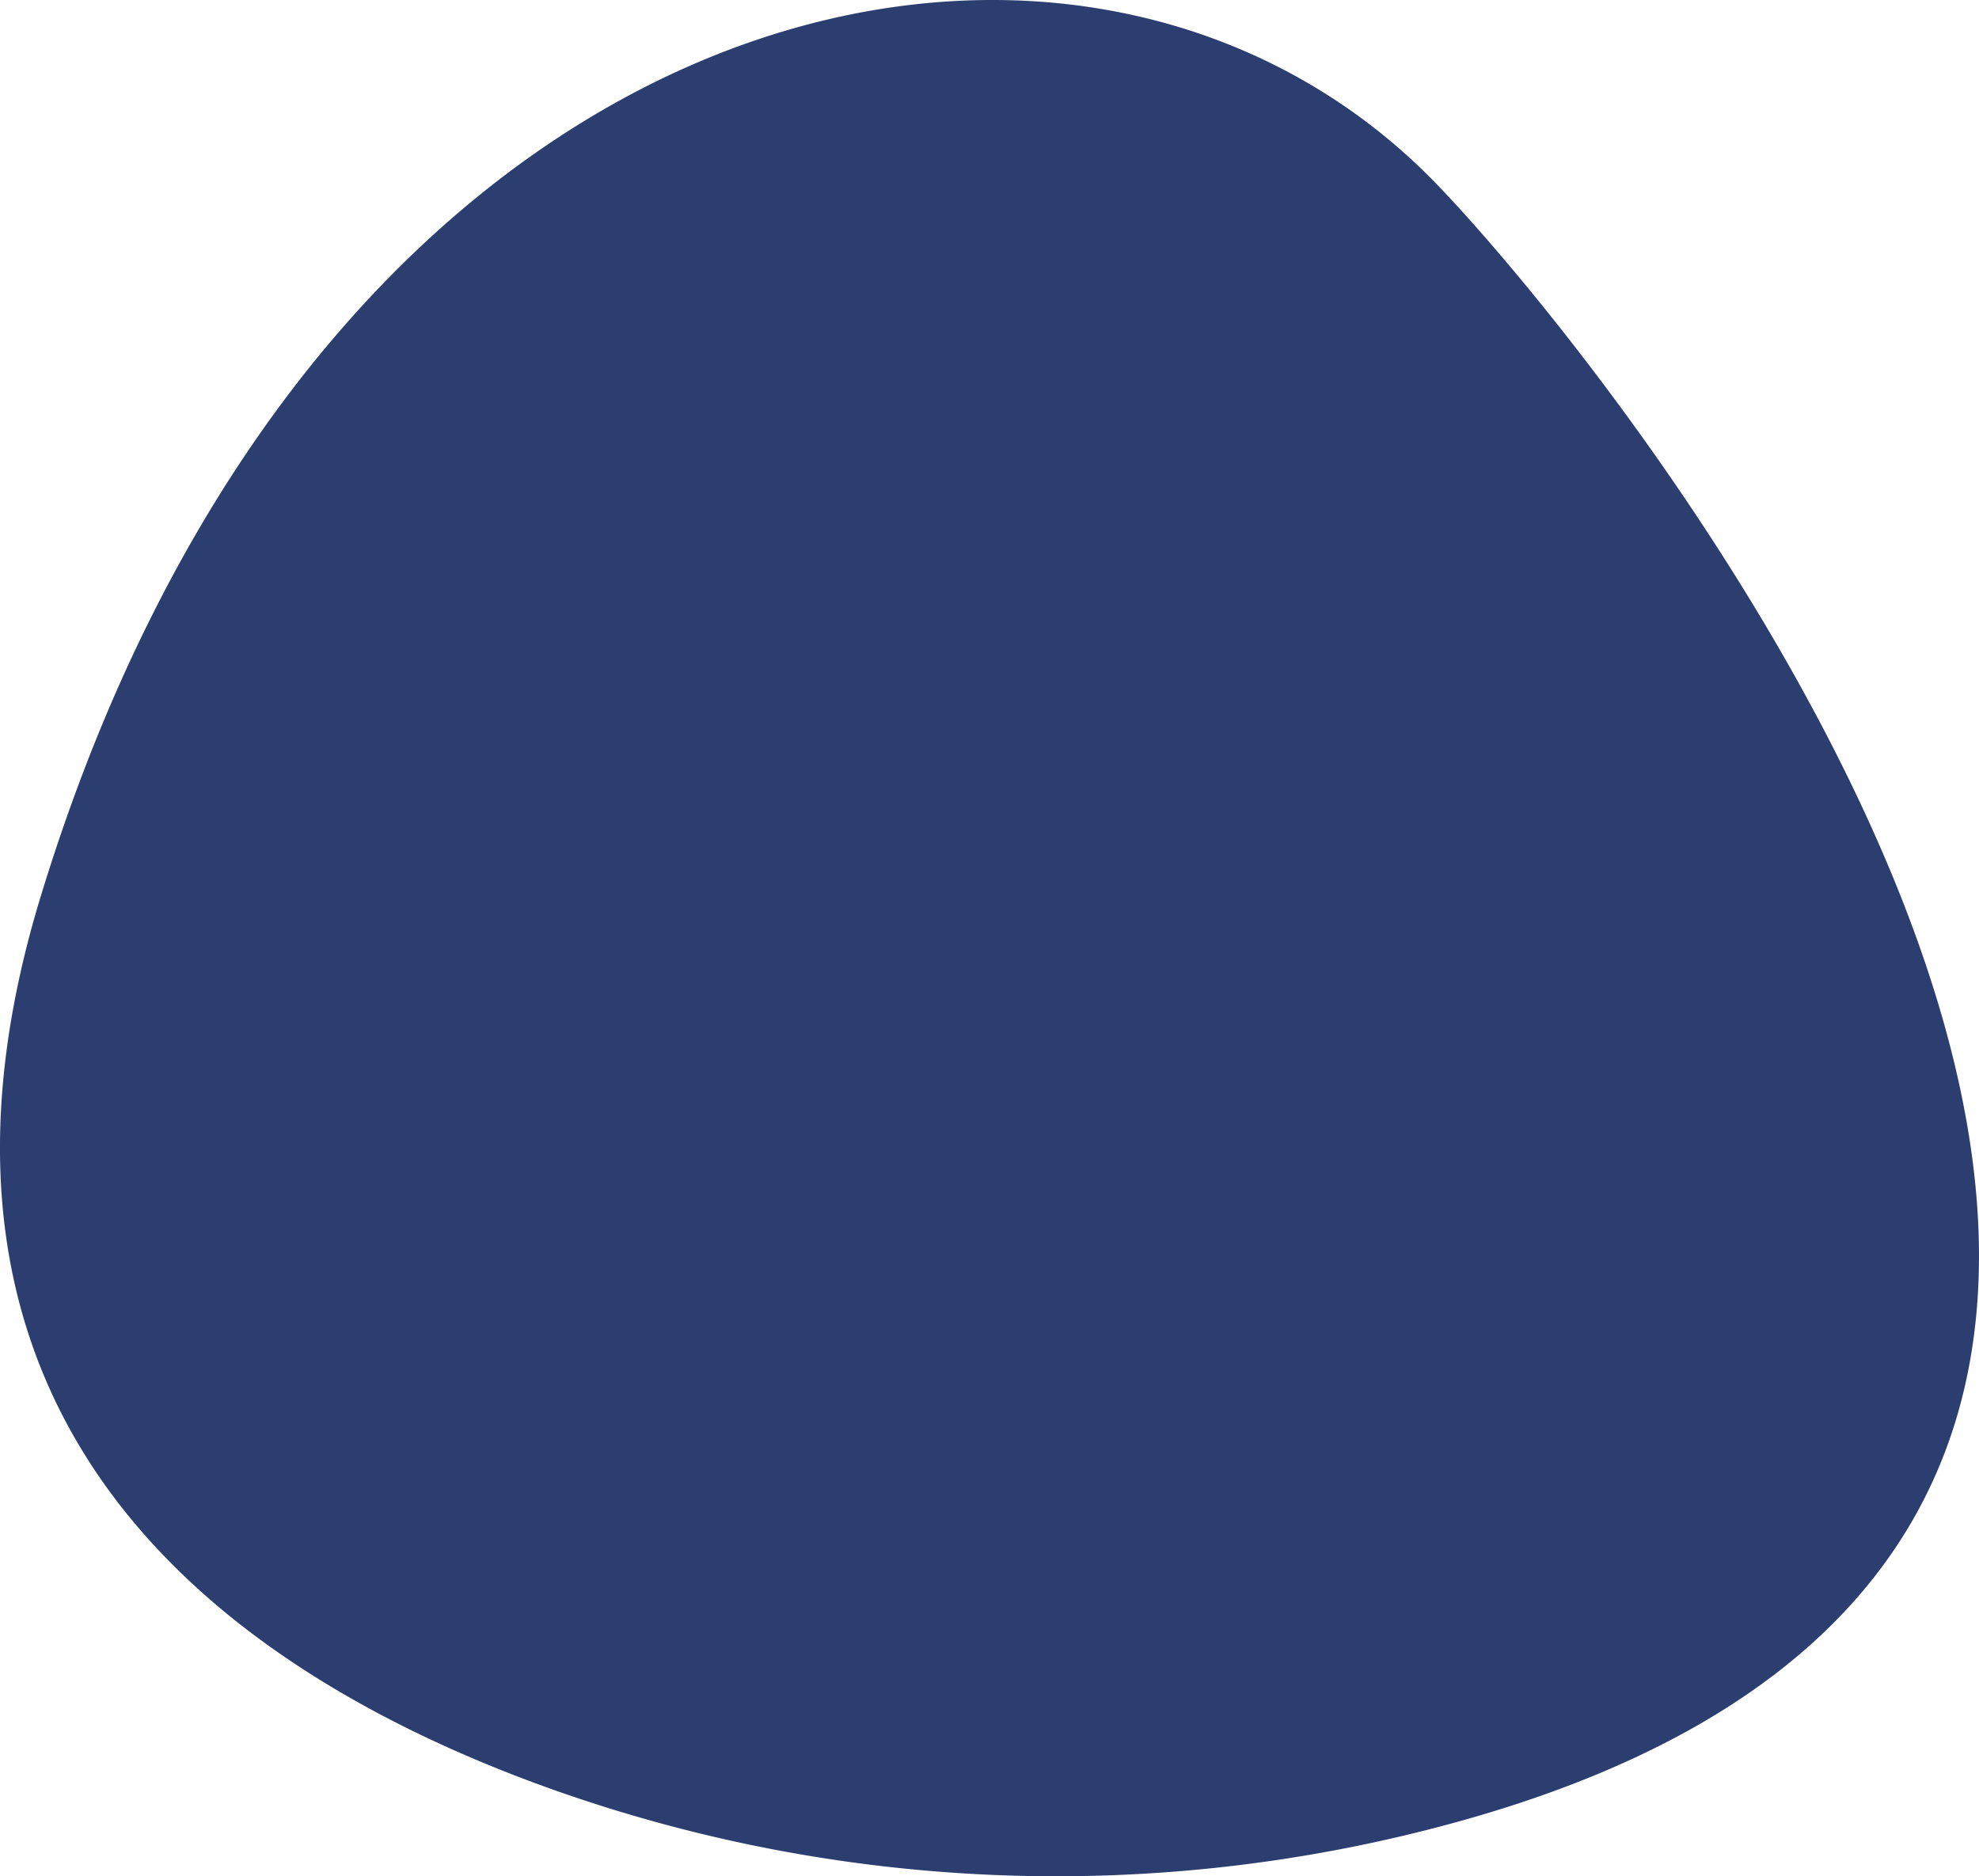 <svg xmlns="http://www.w3.org/2000/svg" width="264.046" height="250.35" viewBox="0 0 264.046 250.35"><path id="Path_394" data-name="Path 394" d="M194.1,243.189A200.854,200.854,0,0,1,74.5,239.044C31.182,223.819-16.3,190.717,5.453,119.542,42.719-2.428,143.853-25.152,191.792,24.679c26.33,27.366,147.153,178.731,2.313,218.509" transform="translate(-0.001 -0.001)" fill="#2c3e70"></path></svg>
